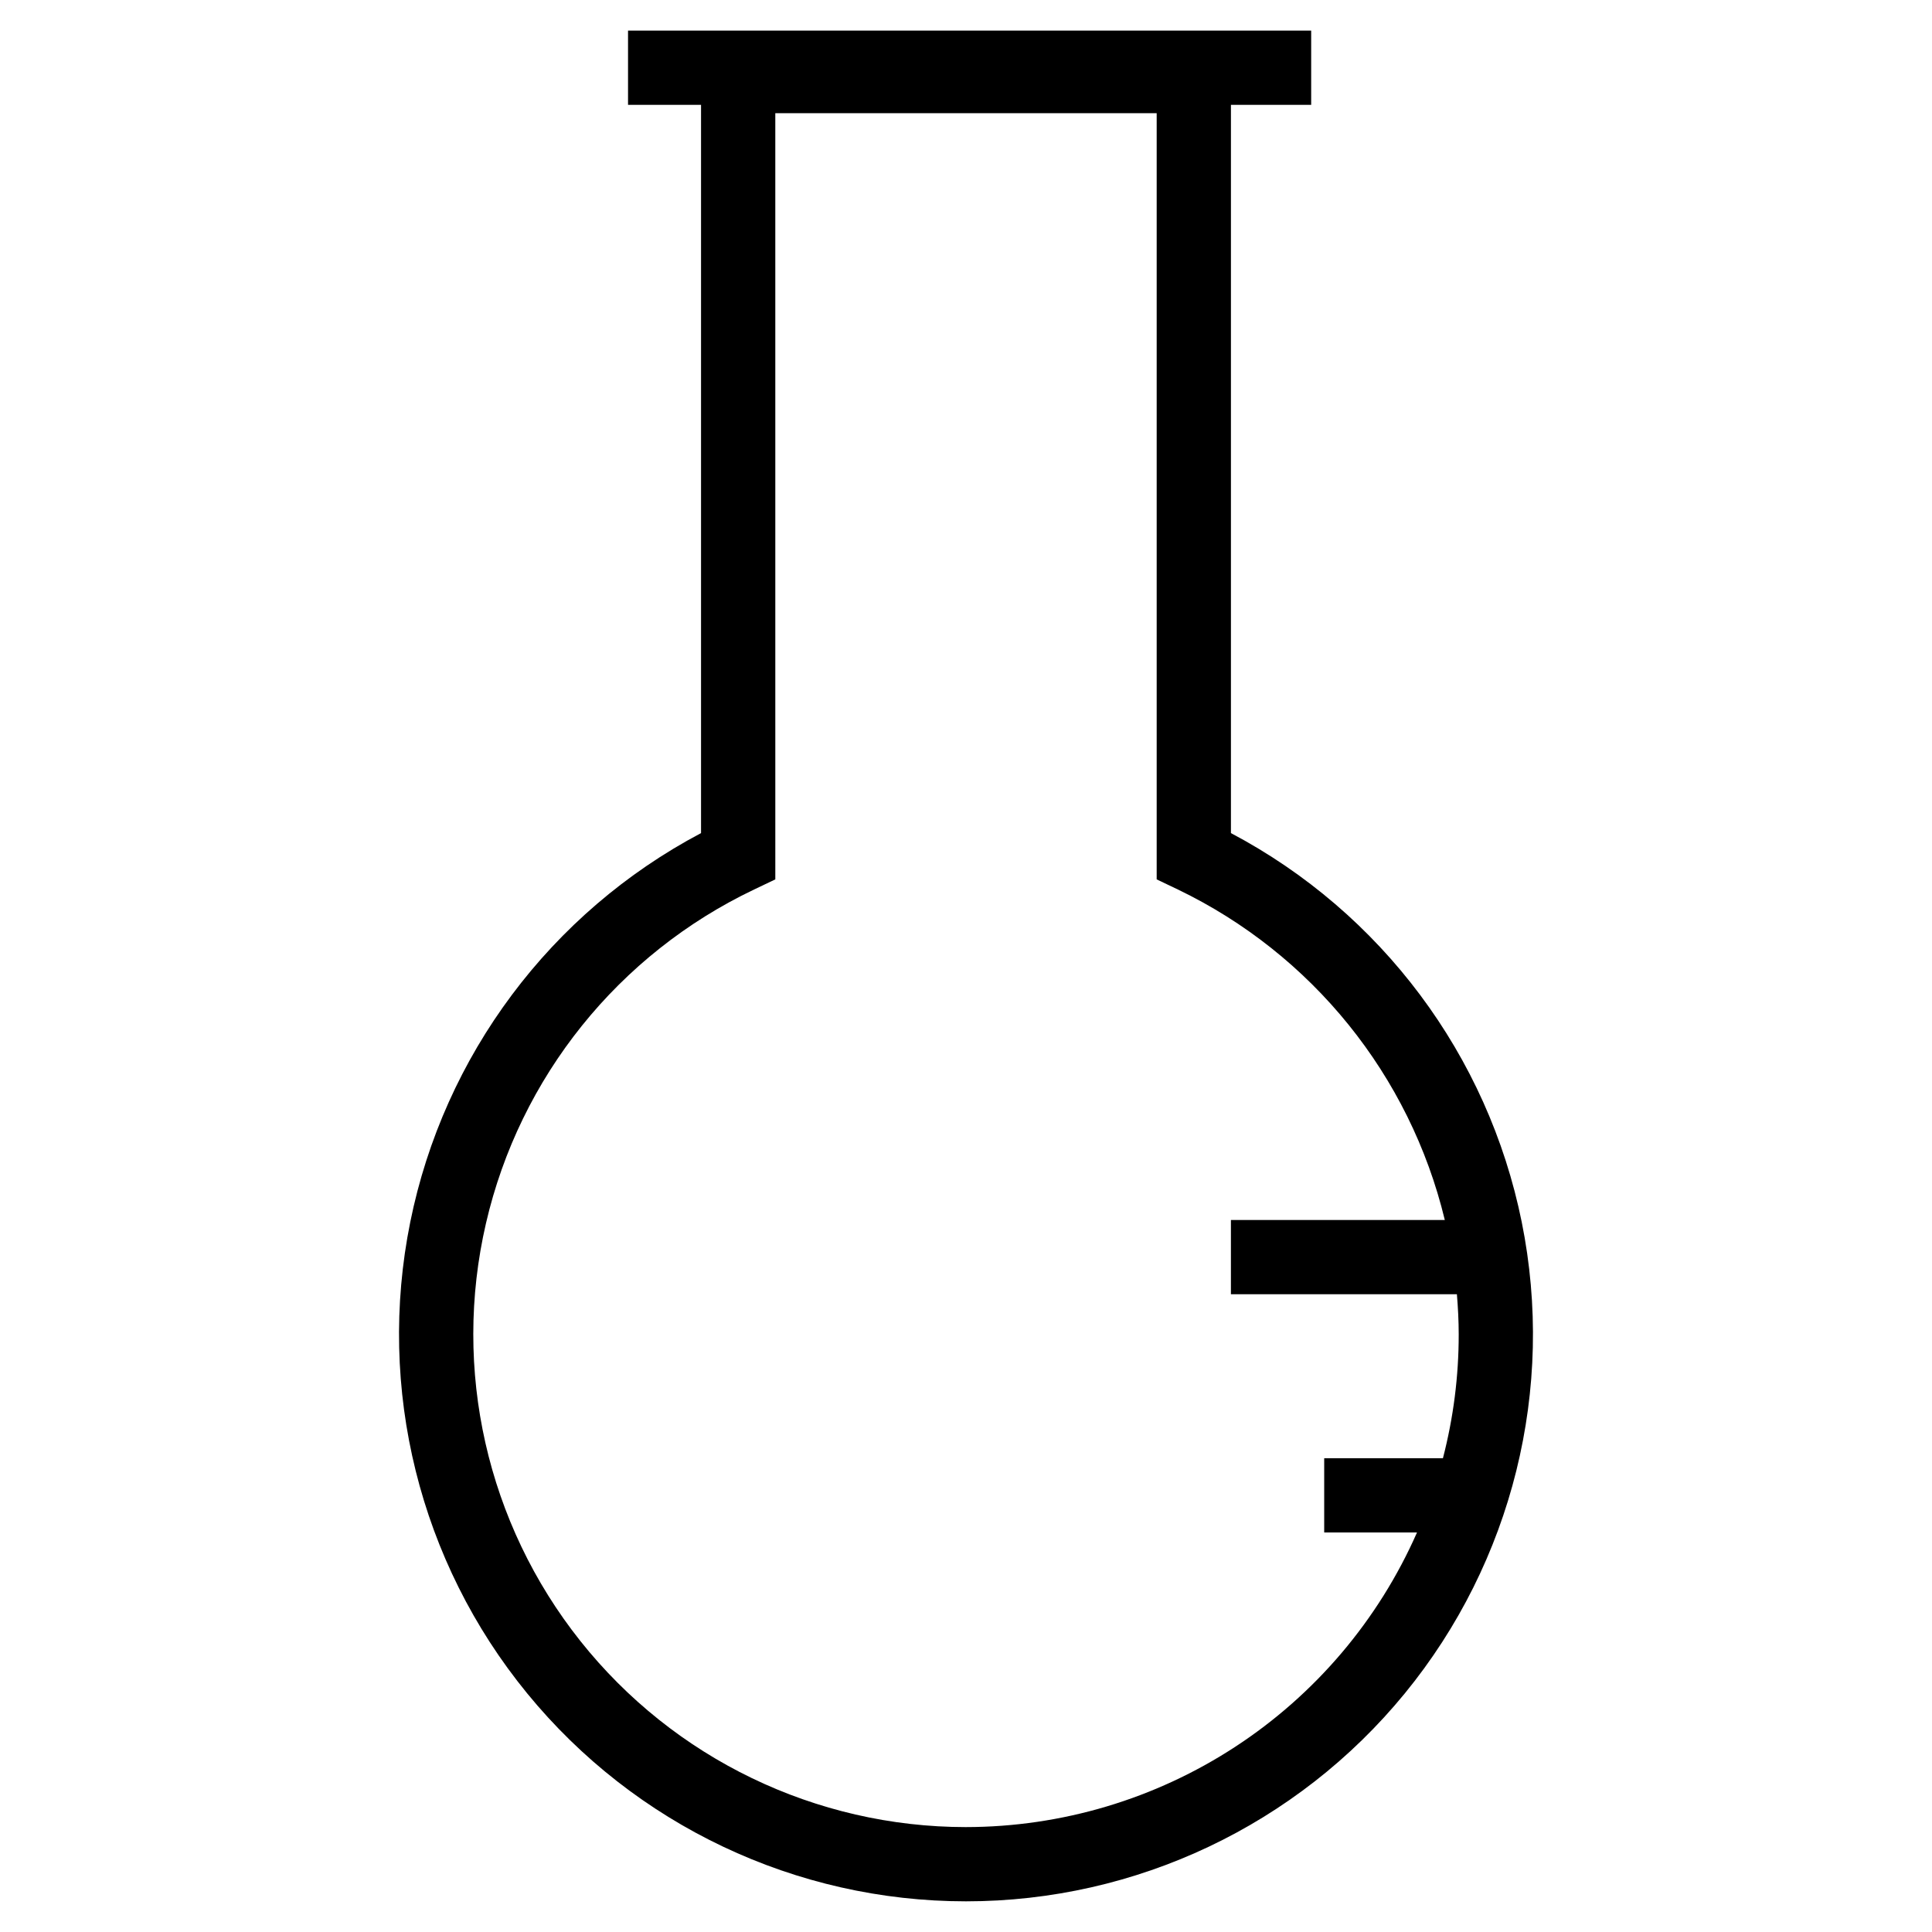 <?xml version="1.0" encoding="UTF-8"?>
<!-- Uploaded to: SVG Repo, www.svgrepo.com, Generator: SVG Repo Mixer Tools -->
<svg fill="#000000" width="800px" height="800px" version="1.1" viewBox="144 144 512 512" xmlns="http://www.w3.org/2000/svg">
 <path d="m470.21 364.78v-192.99h21.266v-19.68h-181.04v19.68h19.348v192.99c-39.844 21.062-68.129 58.895-77.059 103.07-8.93 44.176 2.441 90.027 30.98 124.91 28.539 34.883 71.227 55.113 116.29 55.113 45.07 0 87.758-20.23 116.3-55.113 28.535-34.883 39.91-80.734 30.98-124.91-8.93-44.176-37.215-82.008-77.062-103.07zm-70.211 263.42c-39.805-0.004-77.434-18.16-102.2-49.32-24.773-31.156-33.98-71.91-25.012-110.69 8.969-38.781 35.137-71.352 71.074-88.469l5.606-2.676-0.004-203.05h101.07v203.05l5.606 2.676c35.535 17.098 61.508 49.254 70.75 87.586h-56.684v19.68l59.887 0.004c0.293 3.523 0.48 7.07 0.48 10.641v-0.004c0.008 11.074-1.398 22.098-4.18 32.816h-31.465v19.68h24.59c-10.211 23.199-26.941 42.93-48.16 56.789-21.219 13.863-46.012 21.258-71.355 21.285z"/>
</svg>